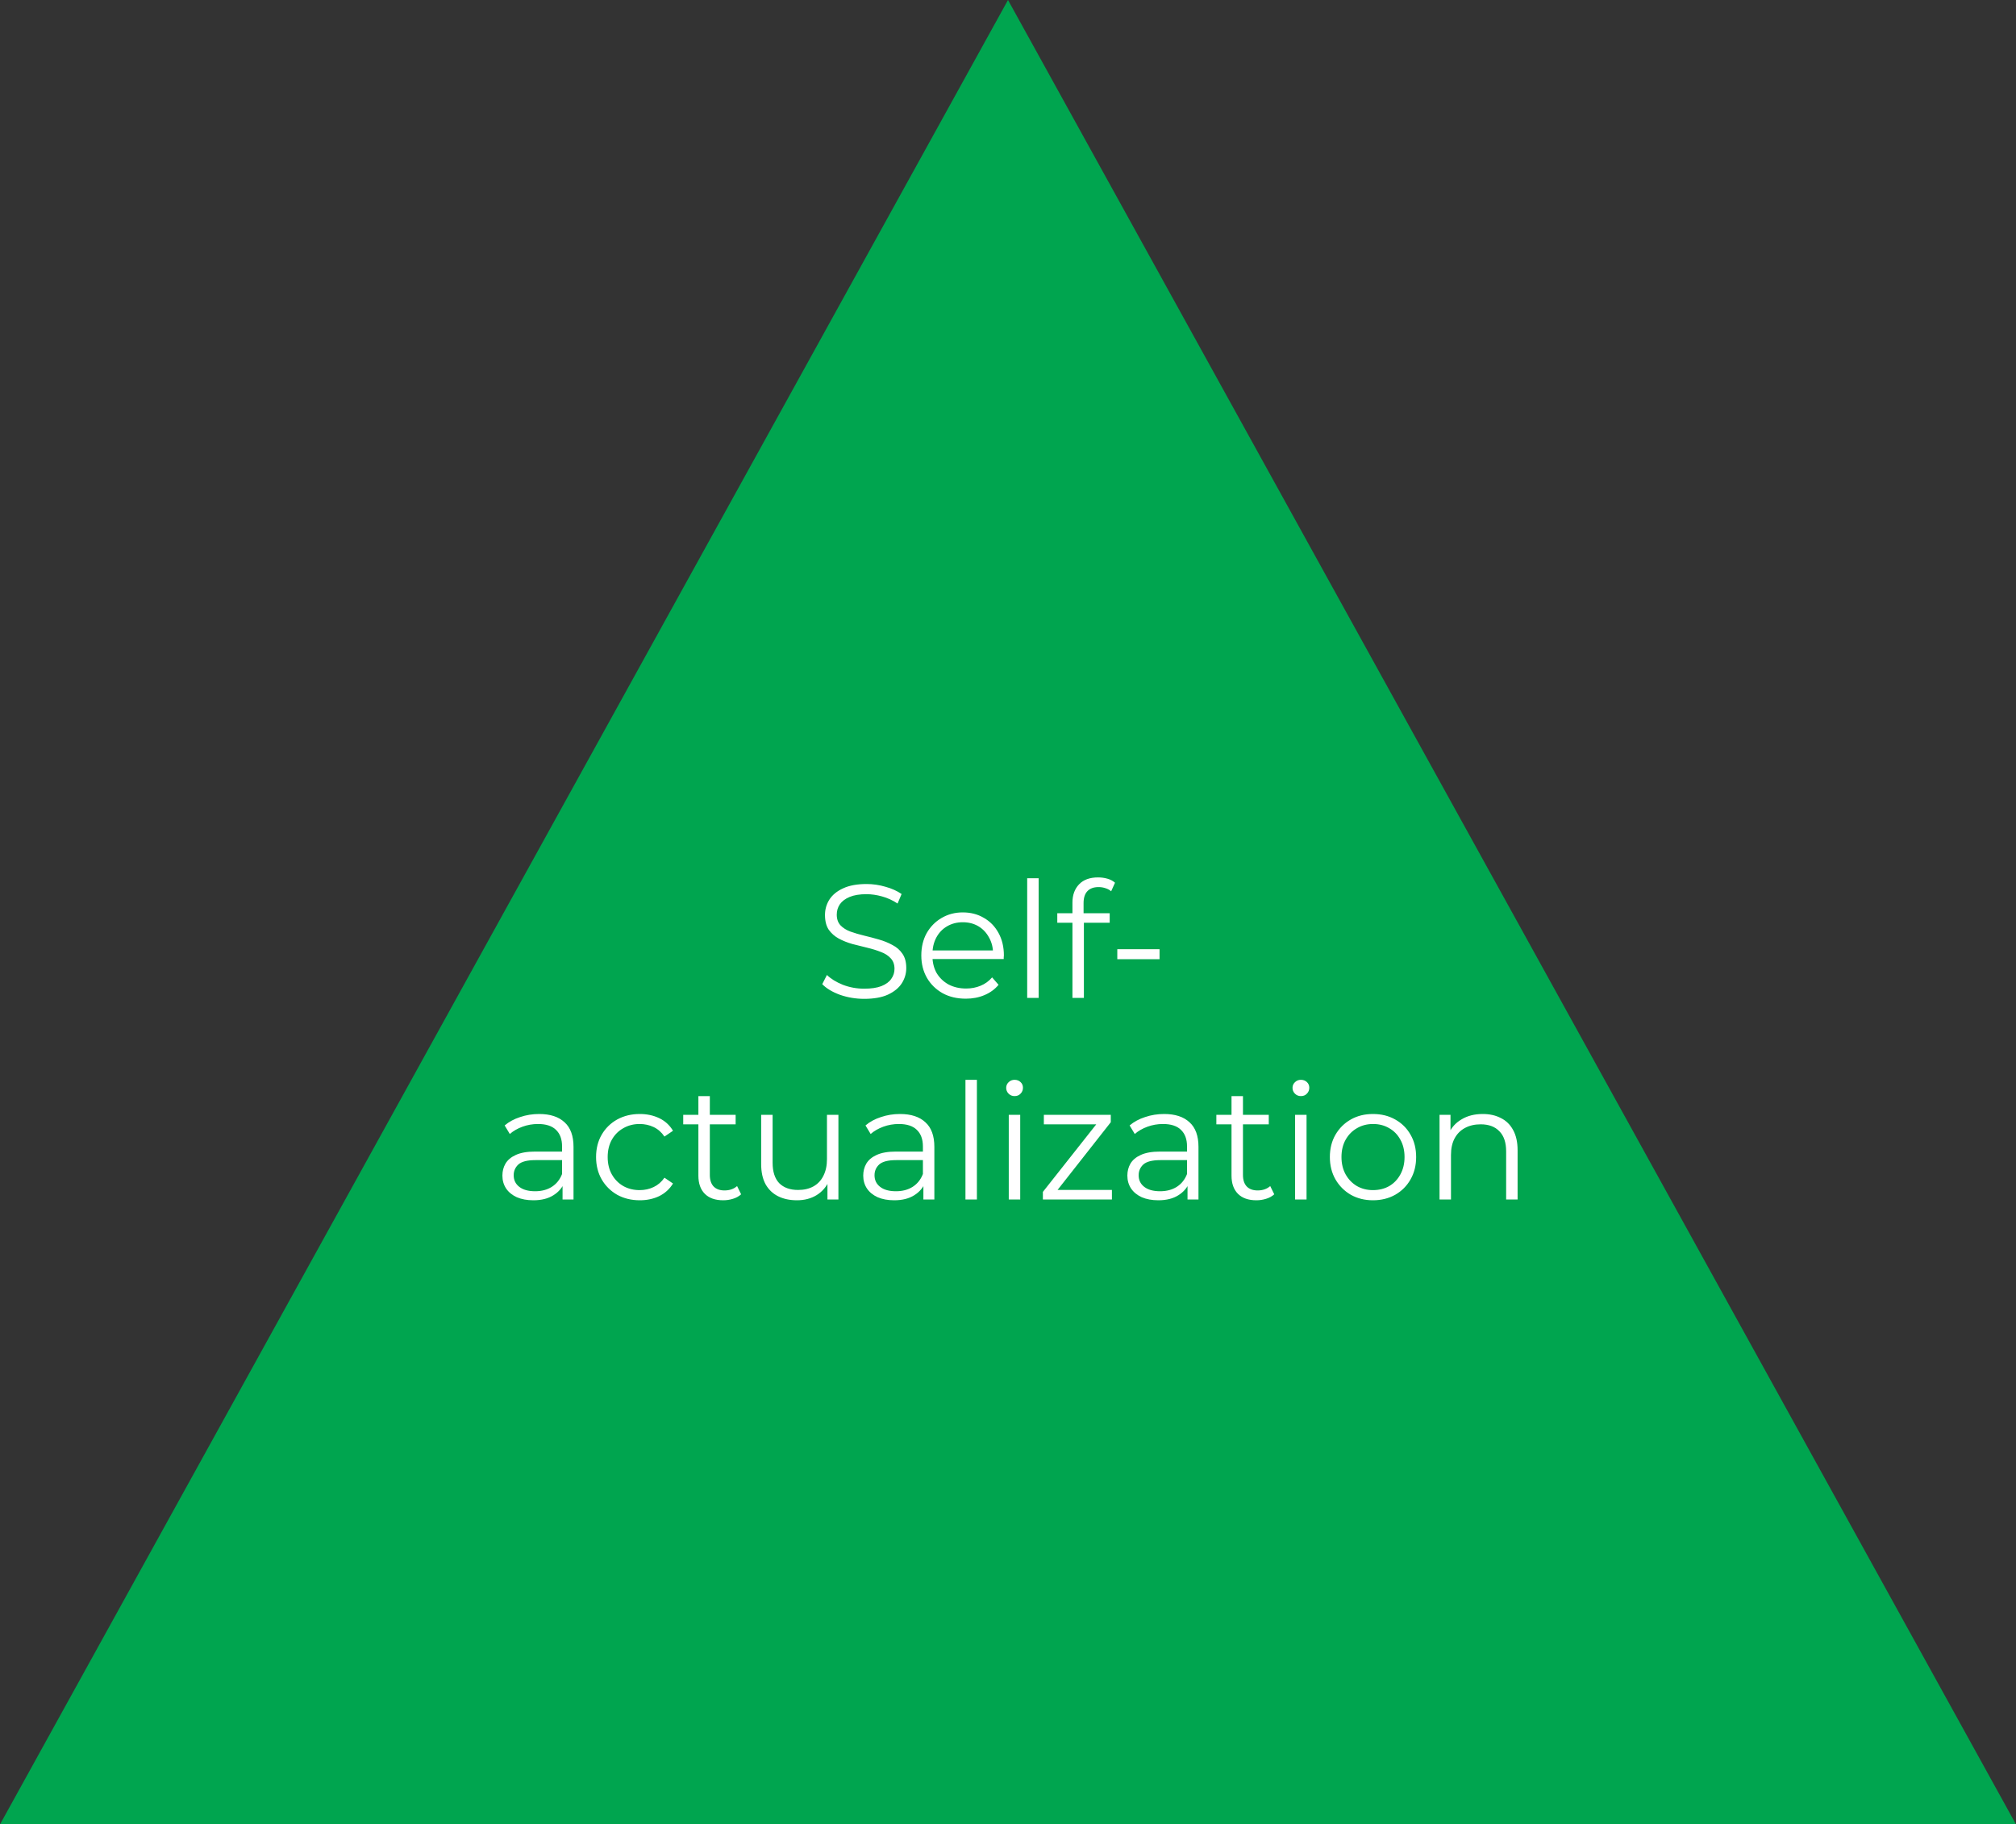 <svg xmlns="http://www.w3.org/2000/svg" width="200" height="181" viewBox="0 0 200 181" fill="none"><rect x="0" y="0" width="200" height="181" fill="#333333" stroke="none"/><path d="M100 0L200 181H0L100 0Z" fill="#00A54F"></path><path d="M85.732 99.096C84.9 99.096 84.1 98.963 83.332 98.696C82.575 98.419 81.988 98.067 81.572 97.64L82.036 96.728C82.431 97.112 82.959 97.437 83.62 97.704C84.292 97.96 84.996 98.088 85.732 98.088C86.436 98.088 87.007 98.003 87.444 97.832C87.892 97.651 88.218 97.411 88.42 97.112C88.634 96.813 88.74 96.483 88.74 96.12C88.74 95.683 88.612 95.331 88.356 95.064C88.111 94.797 87.786 94.589 87.38 94.44C86.975 94.28 86.527 94.141 86.036 94.024C85.546 93.907 85.055 93.784 84.564 93.656C84.074 93.517 83.62 93.336 83.204 93.112C82.799 92.888 82.468 92.595 82.212 92.232C81.967 91.859 81.844 91.373 81.844 90.776C81.844 90.221 81.988 89.715 82.276 89.256C82.575 88.787 83.028 88.413 83.636 88.136C84.244 87.848 85.023 87.704 85.972 87.704C86.602 87.704 87.226 87.795 87.844 87.976C88.463 88.147 88.996 88.387 89.444 88.696L89.044 89.64C88.564 89.32 88.052 89.085 87.508 88.936C86.975 88.787 86.458 88.712 85.956 88.712C85.284 88.712 84.73 88.803 84.292 88.984C83.855 89.165 83.53 89.411 83.316 89.72C83.114 90.019 83.012 90.36 83.012 90.744C83.012 91.181 83.135 91.533 83.38 91.8C83.636 92.067 83.967 92.275 84.372 92.424C84.788 92.573 85.242 92.707 85.732 92.824C86.223 92.941 86.708 93.069 87.188 93.208C87.679 93.347 88.127 93.528 88.532 93.752C88.948 93.965 89.279 94.253 89.524 94.616C89.78 94.979 89.908 95.453 89.908 96.04C89.908 96.584 89.759 97.091 89.46 97.56C89.162 98.019 88.703 98.392 88.084 98.68C87.476 98.957 86.692 99.096 85.732 99.096ZM95.816 99.08C94.941 99.08 94.173 98.899 93.512 98.536C92.851 98.163 92.333 97.656 91.96 97.016C91.587 96.365 91.4 95.624 91.4 94.792C91.4 93.96 91.576 93.224 91.928 92.584C92.291 91.944 92.781 91.443 93.4 91.08C94.029 90.707 94.733 90.52 95.512 90.52C96.301 90.52 97 90.701 97.608 91.064C98.227 91.416 98.712 91.917 99.064 92.568C99.416 93.208 99.592 93.949 99.592 94.792C99.592 94.845 99.587 94.904 99.576 94.968C99.576 95.021 99.576 95.08 99.576 95.144H92.264V94.296H98.968L98.52 94.632C98.52 94.024 98.387 93.485 98.12 93.016C97.864 92.536 97.512 92.163 97.064 91.896C96.616 91.629 96.099 91.496 95.512 91.496C94.936 91.496 94.419 91.629 93.96 91.896C93.501 92.163 93.144 92.536 92.888 93.016C92.632 93.496 92.504 94.045 92.504 94.664V94.84C92.504 95.48 92.643 96.045 92.92 96.536C93.208 97.016 93.603 97.395 94.104 97.672C94.616 97.939 95.197 98.072 95.848 98.072C96.36 98.072 96.835 97.981 97.272 97.8C97.72 97.619 98.104 97.341 98.424 96.968L99.064 97.704C98.691 98.152 98.221 98.493 97.656 98.728C97.101 98.963 96.488 99.08 95.816 99.08ZM101.904 99V87.128H103.04V99H101.904ZM106.393 99V89.544C106.393 88.797 106.612 88.195 107.049 87.736C107.487 87.277 108.116 87.048 108.937 87.048C109.257 87.048 109.567 87.091 109.865 87.176C110.164 87.261 110.415 87.395 110.617 87.576L110.233 88.424C110.073 88.285 109.887 88.184 109.673 88.12C109.46 88.045 109.231 88.008 108.985 88.008C108.505 88.008 108.137 88.141 107.881 88.408C107.625 88.675 107.497 89.069 107.497 89.592V90.872L107.529 91.4V99H106.393ZM104.889 91.544V90.6H110.089V91.544H104.889ZM110.843 95.16V94.168H115.035V95.16H110.843ZM55.809 119V117.144L55.761 116.84V113.736C55.761 113.021 55.558 112.472 55.153 112.088C54.758 111.704 54.166 111.512 53.377 111.512C52.833 111.512 52.316 111.603 51.825 111.784C51.334 111.965 50.918 112.205 50.577 112.504L50.065 111.656C50.492 111.293 51.004 111.016 51.601 110.824C52.198 110.621 52.828 110.52 53.489 110.52C54.577 110.52 55.414 110.792 56.001 111.336C56.598 111.869 56.897 112.685 56.897 113.784V119H55.809ZM52.913 119.08C52.284 119.08 51.734 118.979 51.265 118.776C50.806 118.563 50.454 118.275 50.209 117.912C49.964 117.539 49.841 117.112 49.841 116.632C49.841 116.195 49.942 115.8 50.145 115.448C50.358 115.085 50.7 114.797 51.169 114.584C51.649 114.36 52.289 114.248 53.089 114.248H55.985V115.096H53.121C52.31 115.096 51.745 115.24 51.425 115.528C51.116 115.816 50.961 116.173 50.961 116.6C50.961 117.08 51.148 117.464 51.521 117.752C51.894 118.04 52.417 118.184 53.089 118.184C53.729 118.184 54.278 118.04 54.737 117.752C55.206 117.453 55.548 117.027 55.761 116.472L56.017 117.256C55.804 117.811 55.43 118.253 54.897 118.584C54.374 118.915 53.713 119.08 52.913 119.08ZM63.47 119.08C62.638 119.08 61.892 118.899 61.23 118.536C60.58 118.163 60.068 117.656 59.694 117.016C59.321 116.365 59.134 115.624 59.134 114.792C59.134 113.949 59.321 113.208 59.694 112.568C60.068 111.928 60.58 111.427 61.23 111.064C61.892 110.701 62.638 110.52 63.47 110.52C64.185 110.52 64.83 110.659 65.406 110.936C65.982 111.213 66.436 111.629 66.766 112.184L65.918 112.76C65.63 112.333 65.273 112.019 64.846 111.816C64.42 111.613 63.956 111.512 63.454 111.512C62.857 111.512 62.318 111.651 61.838 111.928C61.358 112.195 60.98 112.573 60.702 113.064C60.425 113.555 60.286 114.131 60.286 114.792C60.286 115.453 60.425 116.029 60.702 116.52C60.98 117.011 61.358 117.395 61.838 117.672C62.318 117.939 62.857 118.072 63.454 118.072C63.956 118.072 64.42 117.971 64.846 117.768C65.273 117.565 65.63 117.256 65.918 116.84L66.766 117.416C66.436 117.96 65.982 118.376 65.406 118.664C64.83 118.941 64.185 119.08 63.47 119.08ZM71.748 119.08C70.959 119.08 70.35 118.867 69.924 118.44C69.497 118.013 69.284 117.411 69.284 116.632V108.744H70.42V116.568C70.42 117.059 70.543 117.437 70.788 117.704C71.044 117.971 71.406 118.104 71.876 118.104C72.377 118.104 72.793 117.96 73.124 117.672L73.524 118.488C73.3 118.691 73.028 118.84 72.708 118.936C72.398 119.032 72.079 119.08 71.748 119.08ZM67.78 111.544V110.6H72.98V111.544H67.78ZM79.064 119.08C78.349 119.08 77.725 118.947 77.192 118.68C76.659 118.413 76.243 118.013 75.944 117.48C75.656 116.947 75.512 116.28 75.512 115.48V110.6H76.648V115.352C76.648 116.248 76.867 116.925 77.304 117.384C77.752 117.832 78.376 118.056 79.176 118.056C79.763 118.056 80.269 117.939 80.696 117.704C81.133 117.459 81.464 117.107 81.688 116.648C81.922 116.189 82.04 115.64 82.04 115V110.6H83.176V119H82.088V116.696L82.264 117.112C81.997 117.731 81.581 118.216 81.016 118.568C80.461 118.909 79.811 119.08 79.064 119.08ZM91.606 119V117.144L91.558 116.84V113.736C91.558 113.021 91.355 112.472 90.95 112.088C90.555 111.704 89.963 111.512 89.174 111.512C88.63 111.512 88.112 111.603 87.622 111.784C87.131 111.965 86.715 112.205 86.374 112.504L85.862 111.656C86.288 111.293 86.8 111.016 87.398 110.824C87.995 110.621 88.624 110.52 89.286 110.52C90.374 110.52 91.211 110.792 91.798 111.336C92.395 111.869 92.694 112.685 92.694 113.784V119H91.606ZM88.71 119.08C88.081 119.08 87.531 118.979 87.062 118.776C86.603 118.563 86.251 118.275 86.006 117.912C85.76 117.539 85.638 117.112 85.638 116.632C85.638 116.195 85.739 115.8 85.942 115.448C86.155 115.085 86.496 114.797 86.966 114.584C87.446 114.36 88.086 114.248 88.886 114.248H91.782V115.096H88.918C88.107 115.096 87.542 115.24 87.222 115.528C86.912 115.816 86.758 116.173 86.758 116.6C86.758 117.08 86.945 117.464 87.318 117.752C87.691 118.04 88.214 118.184 88.886 118.184C89.526 118.184 90.075 118.04 90.534 117.752C91.003 117.453 91.344 117.027 91.558 116.472L91.814 117.256C91.6 117.811 91.227 118.253 90.694 118.584C90.171 118.915 89.51 119.08 88.71 119.08ZM95.779 119V107.128H96.915V119H95.779ZM100.076 119V110.6H101.212V119H100.076ZM100.652 108.744C100.418 108.744 100.22 108.664 100.06 108.504C99.9 108.344 99.82 108.152 99.82 107.928C99.82 107.704 99.9 107.517 100.06 107.368C100.22 107.208 100.418 107.128 100.652 107.128C100.887 107.128 101.084 107.203 101.244 107.352C101.404 107.501 101.484 107.688 101.484 107.912C101.484 108.147 101.404 108.344 101.244 108.504C101.095 108.664 100.898 108.744 100.652 108.744ZM103.461 119V118.248L109.061 111.16L109.301 111.544H103.557V110.6H110.197V111.336L104.613 118.44L104.325 118.056H110.309V119H103.461ZM117.809 119V117.144L117.761 116.84V113.736C117.761 113.021 117.558 112.472 117.153 112.088C116.758 111.704 116.166 111.512 115.377 111.512C114.833 111.512 114.316 111.603 113.825 111.784C113.334 111.965 112.918 112.205 112.577 112.504L112.065 111.656C112.492 111.293 113.004 111.016 113.601 110.824C114.198 110.621 114.828 110.52 115.489 110.52C116.577 110.52 117.414 110.792 118.001 111.336C118.598 111.869 118.897 112.685 118.897 113.784V119H117.809ZM114.913 119.08C114.284 119.08 113.734 118.979 113.265 118.776C112.806 118.563 112.454 118.275 112.209 117.912C111.964 117.539 111.841 117.112 111.841 116.632C111.841 116.195 111.942 115.8 112.145 115.448C112.358 115.085 112.7 114.797 113.169 114.584C113.649 114.36 114.289 114.248 115.089 114.248H117.985V115.096H115.121C114.31 115.096 113.745 115.24 113.425 115.528C113.116 115.816 112.961 116.173 112.961 116.6C112.961 117.08 113.148 117.464 113.521 117.752C113.894 118.04 114.417 118.184 115.089 118.184C115.729 118.184 116.278 118.04 116.737 117.752C117.206 117.453 117.548 117.027 117.761 116.472L118.017 117.256C117.804 117.811 117.43 118.253 116.897 118.584C116.374 118.915 115.713 119.08 114.913 119.08ZM124.638 119.08C123.849 119.08 123.241 118.867 122.814 118.44C122.388 118.013 122.174 117.411 122.174 116.632V108.744H123.31V116.568C123.31 117.059 123.433 117.437 123.678 117.704C123.934 117.971 124.297 118.104 124.766 118.104C125.268 118.104 125.684 117.96 126.014 117.672L126.414 118.488C126.19 118.691 125.918 118.84 125.598 118.936C125.289 119.032 124.969 119.08 124.638 119.08ZM120.67 111.544V110.6H125.87V111.544H120.67ZM128.482 119V110.6H129.618V119H128.482ZM129.058 108.744C128.824 108.744 128.626 108.664 128.466 108.504C128.306 108.344 128.226 108.152 128.226 107.928C128.226 107.704 128.306 107.517 128.466 107.368C128.626 107.208 128.824 107.128 129.058 107.128C129.293 107.128 129.49 107.203 129.65 107.352C129.81 107.501 129.89 107.688 129.89 107.912C129.89 108.147 129.81 108.344 129.65 108.504C129.501 108.664 129.304 108.744 129.058 108.744ZM136.203 119.08C135.393 119.08 134.662 118.899 134.011 118.536C133.371 118.163 132.865 117.656 132.491 117.016C132.118 116.365 131.931 115.624 131.931 114.792C131.931 113.949 132.118 113.208 132.491 112.568C132.865 111.928 133.371 111.427 134.011 111.064C134.651 110.701 135.382 110.52 136.203 110.52C137.035 110.52 137.771 110.701 138.411 111.064C139.062 111.427 139.569 111.928 139.931 112.568C140.305 113.208 140.491 113.949 140.491 114.792C140.491 115.624 140.305 116.365 139.931 117.016C139.569 117.656 139.062 118.163 138.411 118.536C137.761 118.899 137.025 119.08 136.203 119.08ZM136.203 118.072C136.811 118.072 137.35 117.939 137.819 117.672C138.289 117.395 138.657 117.011 138.923 116.52C139.201 116.019 139.339 115.443 139.339 114.792C139.339 114.131 139.201 113.555 138.923 113.064C138.657 112.573 138.289 112.195 137.819 111.928C137.35 111.651 136.817 111.512 136.219 111.512C135.622 111.512 135.089 111.651 134.619 111.928C134.15 112.195 133.777 112.573 133.499 113.064C133.222 113.555 133.083 114.131 133.083 114.792C133.083 115.443 133.222 116.019 133.499 116.52C133.777 117.011 134.15 117.395 134.619 117.672C135.089 117.939 135.617 118.072 136.203 118.072ZM147.099 110.52C147.781 110.52 148.379 110.653 148.891 110.92C149.413 111.176 149.819 111.571 150.107 112.104C150.405 112.637 150.555 113.309 150.555 114.12V119H149.419V114.232C149.419 113.347 149.195 112.68 148.747 112.232C148.309 111.773 147.691 111.544 146.891 111.544C146.293 111.544 145.771 111.667 145.323 111.912C144.885 112.147 144.544 112.493 144.299 112.952C144.064 113.4 143.947 113.944 143.947 114.584V119H142.811V110.6H143.899V112.904L143.723 112.472C143.989 111.864 144.416 111.389 145.003 111.048C145.589 110.696 146.288 110.52 147.099 110.52Z" fill="white"></path></svg>